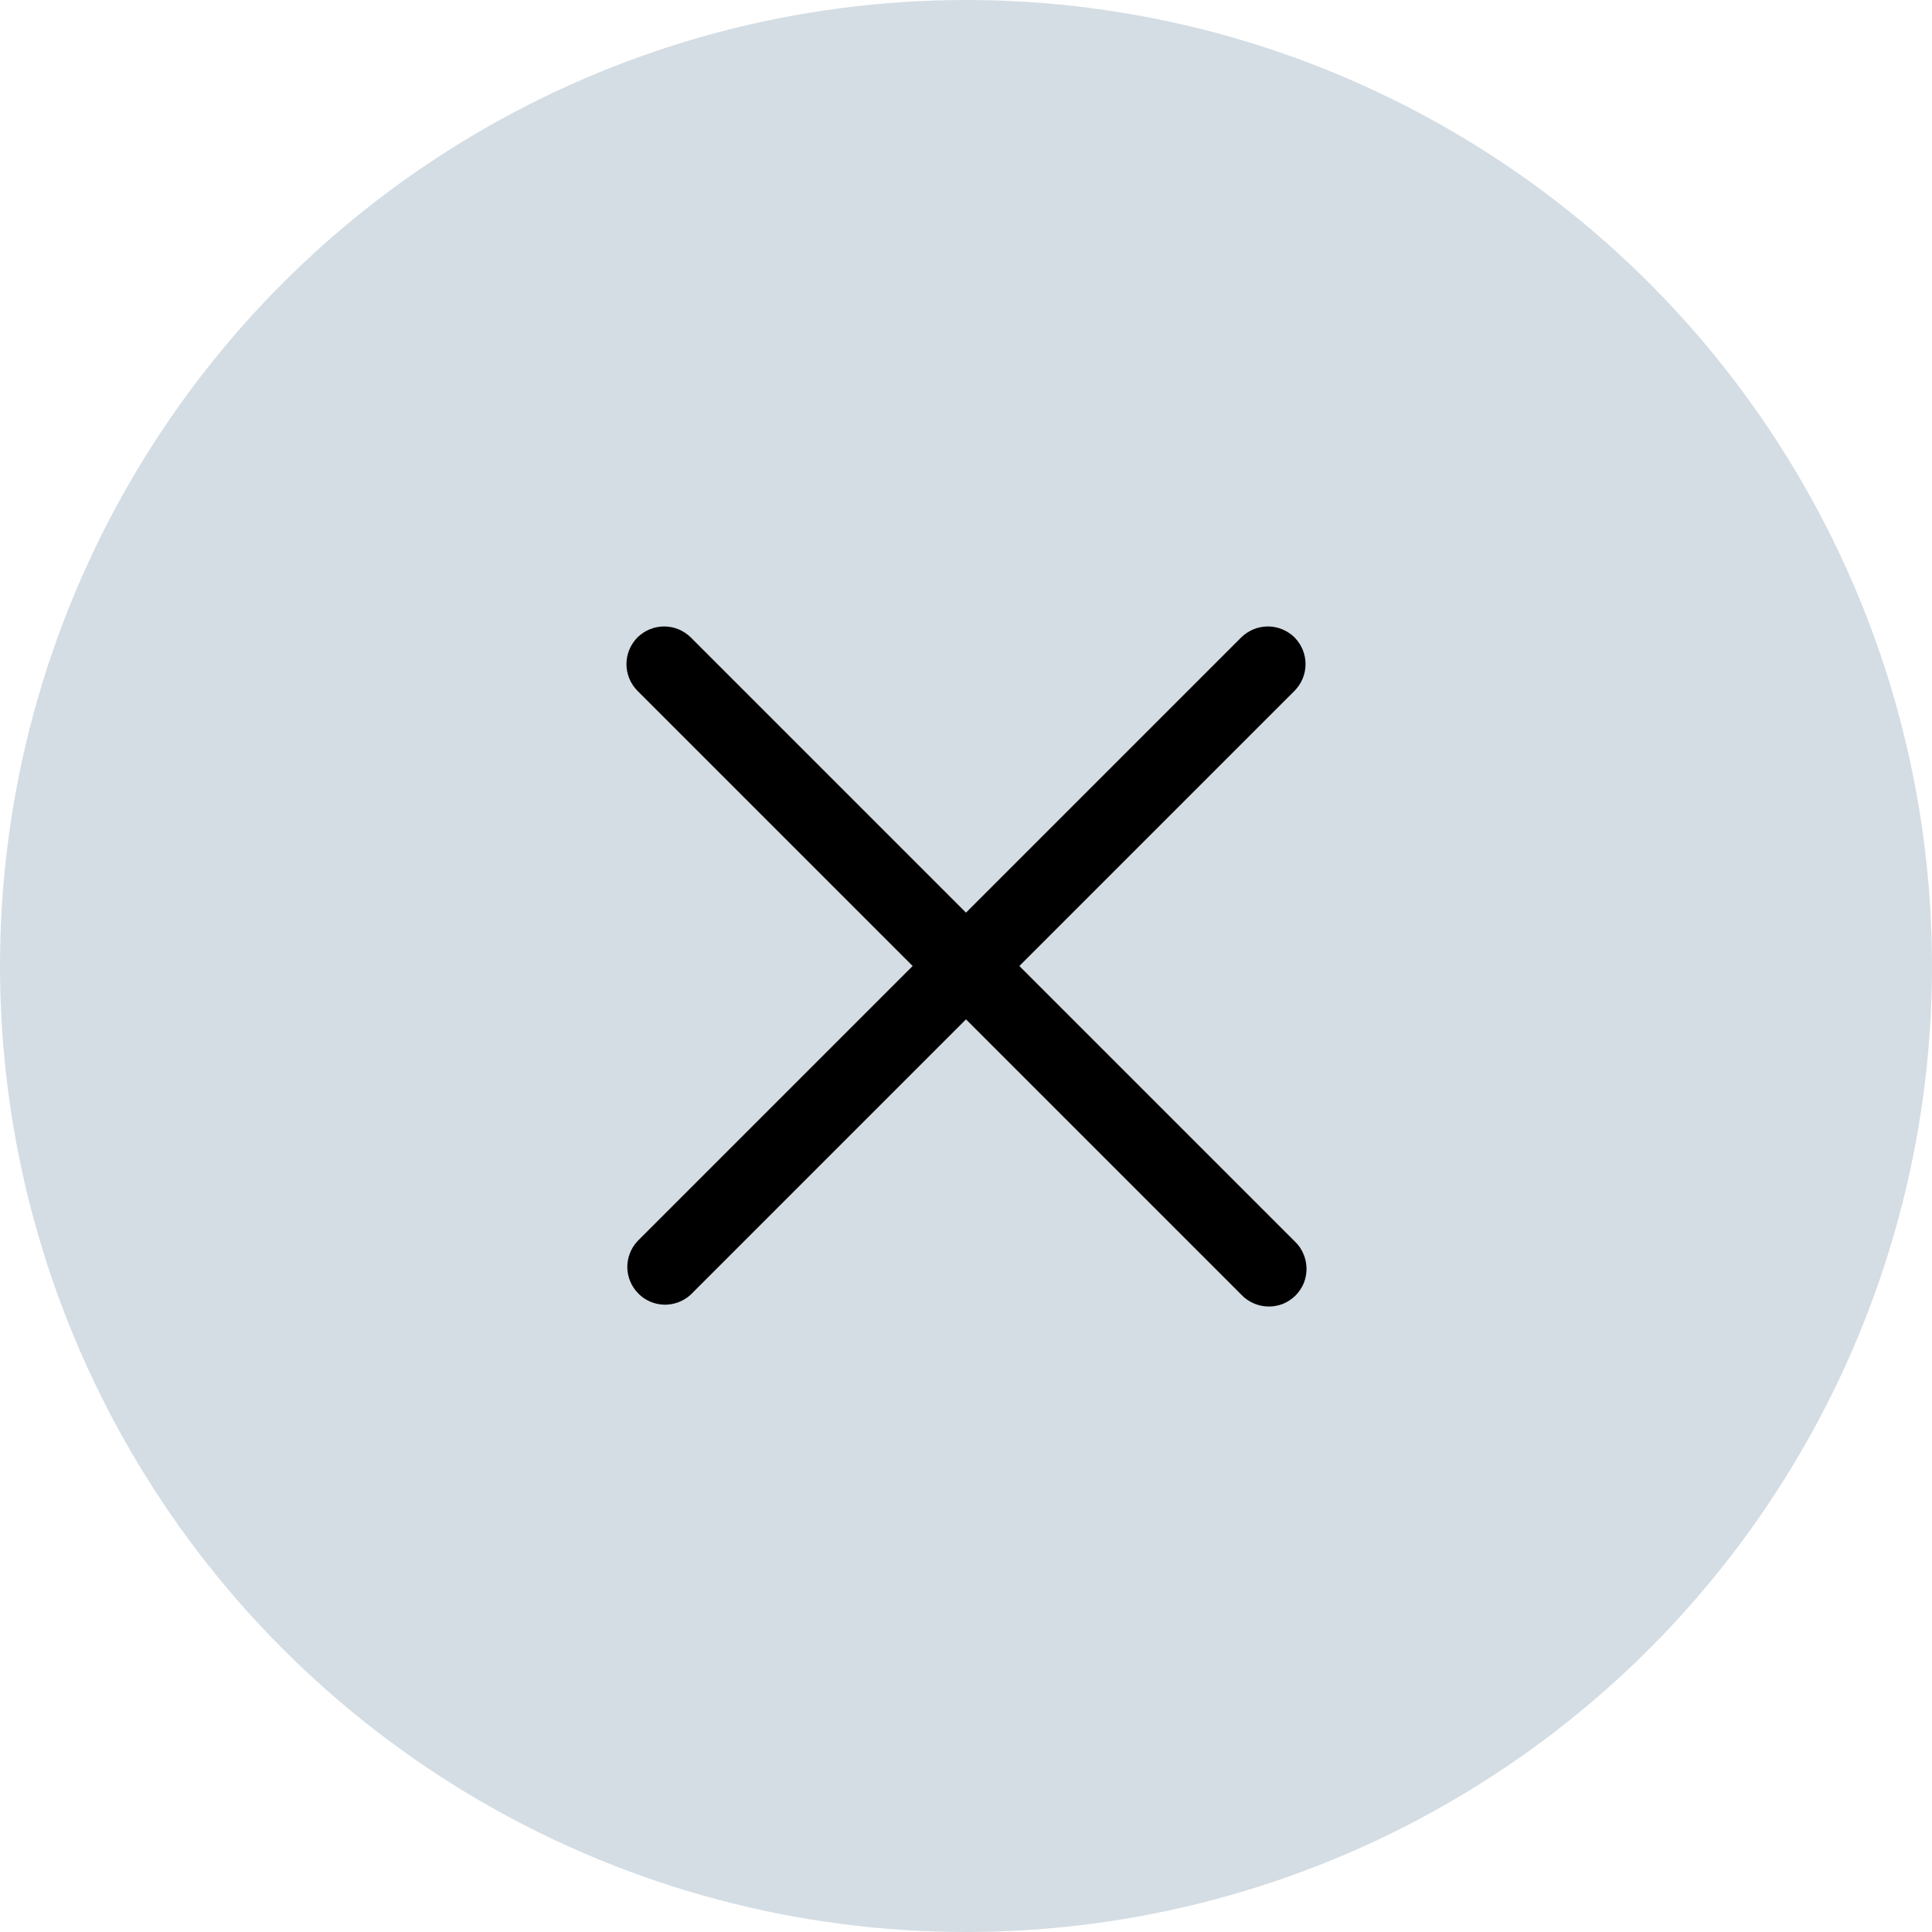 <svg width="16" height="16" viewBox="0 0 16 16" fill="none" xmlns="http://www.w3.org/2000/svg">
<circle cx="8" cy="8" r="8" fill="#D4DDE4"/>
<path fill-rule="evenodd" clip-rule="evenodd" d="M5.279 5.279C5.338 5.221 5.417 5.188 5.5 5.188C5.583 5.188 5.662 5.221 5.721 5.279L10.721 10.279C10.752 10.308 10.776 10.342 10.793 10.381C10.81 10.419 10.819 10.46 10.82 10.502C10.821 10.544 10.813 10.586 10.798 10.625C10.782 10.664 10.758 10.699 10.729 10.729C10.699 10.758 10.664 10.782 10.625 10.798C10.586 10.813 10.544 10.821 10.502 10.82C10.46 10.819 10.419 10.81 10.381 10.793C10.342 10.776 10.308 10.752 10.279 10.721L5.279 5.721C5.221 5.662 5.188 5.583 5.188 5.5C5.188 5.417 5.221 5.338 5.279 5.279Z" fill="black"/>
<path fill-rule="evenodd" clip-rule="evenodd" d="M10.721 5.279C10.779 5.338 10.812 5.417 10.812 5.5C10.812 5.583 10.779 5.662 10.721 5.721L5.721 10.721C5.662 10.776 5.583 10.806 5.502 10.805C5.421 10.803 5.344 10.771 5.287 10.713C5.23 10.656 5.197 10.579 5.195 10.498C5.194 10.417 5.224 10.338 5.279 10.279L10.279 5.279C10.338 5.221 10.417 5.188 10.5 5.188C10.583 5.188 10.662 5.221 10.721 5.279Z" fill="black"/>
</svg>
